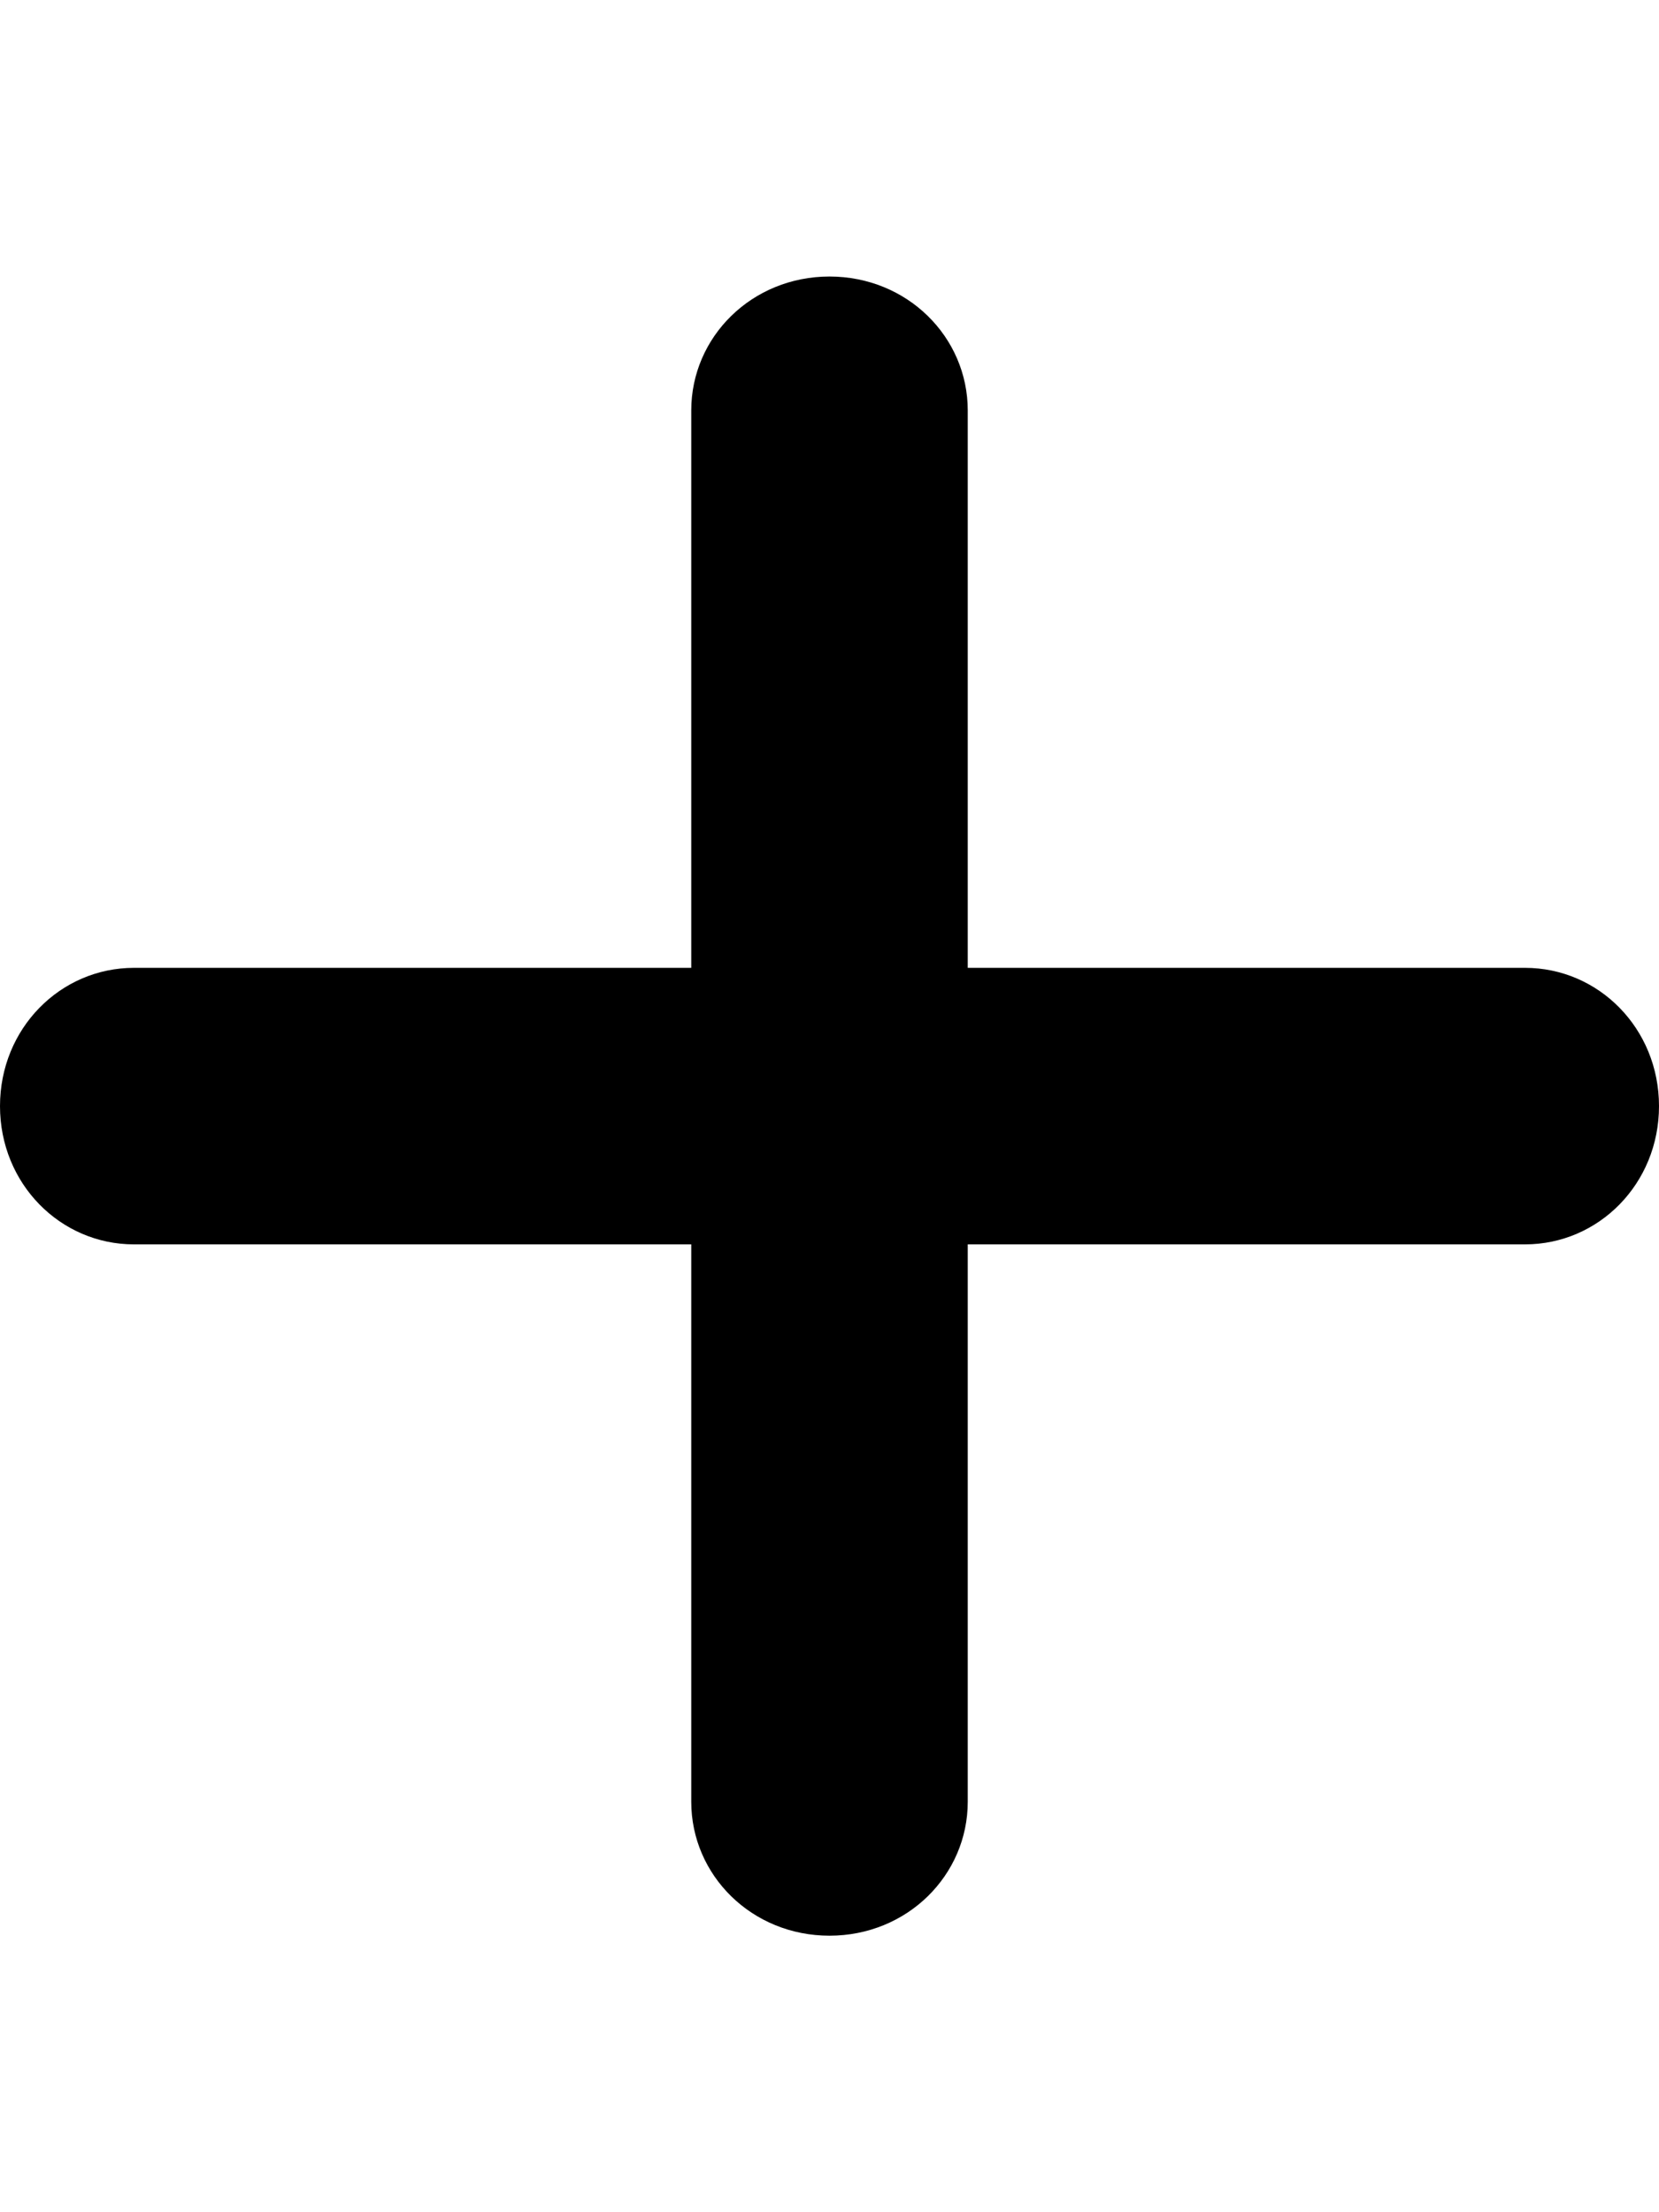 <svg version="1.1" xmlns="http://www.w3.org/2000/svg" xmlns:xlink="http://www.w3.org/1999/xlink" id="plus-round" viewBox="0 0 384 512"><path d="M353 224c17 0 31 14 31 32s-14 32-31 32H224v129c0 17-14 31-32 31s-32-14-32-31V288H31c-17 0-31-14-31-32s14-32 31-32h129V95c0-17 14-31 32-31s32 14 32 31v129h129z"/></svg>